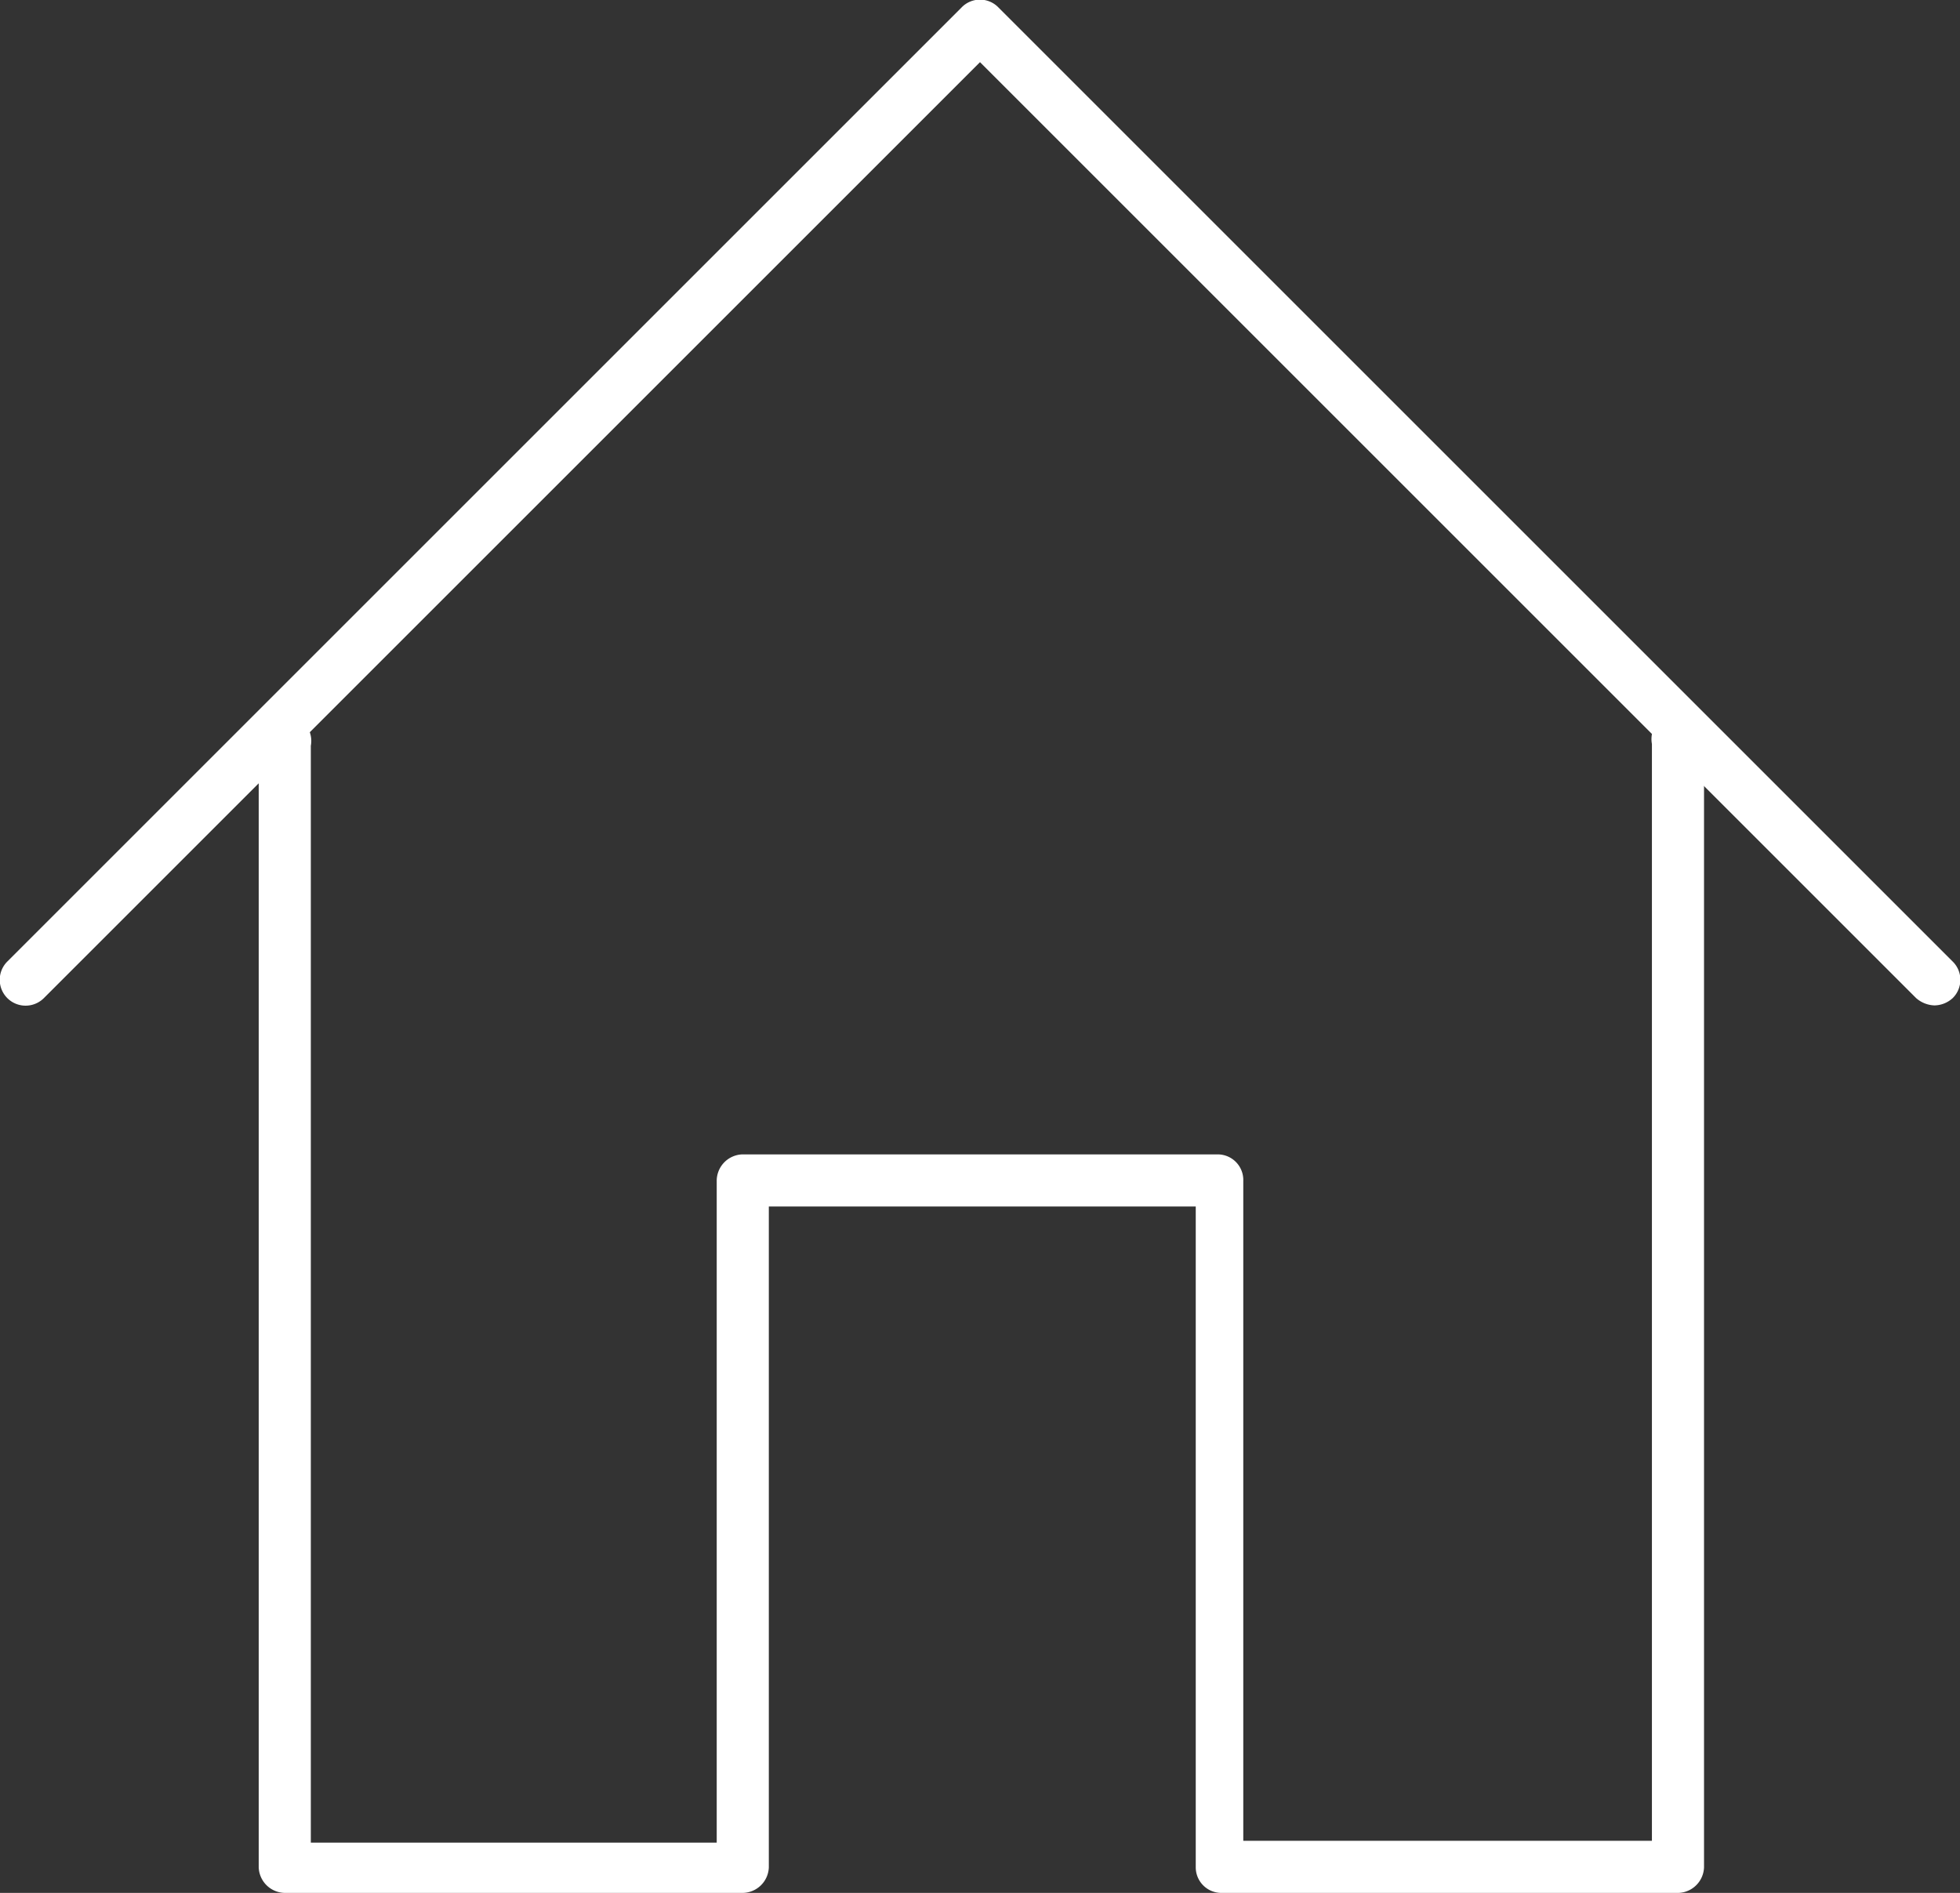<svg xmlns="http://www.w3.org/2000/svg" viewBox="0 0 21.44 20.71"><rect x="0" y="0" width="21.44" height="20.71" fill="#333333" stroke="none"/><defs><style>.cls-1{fill:#fff;}</style></defs><g id="Warstwa_2" data-name="Warstwa 2"><g id="Warstwa_1-2" data-name="Warstwa 1"><path class="cls-1" d="M21.16,11a.32.32,0,0,1-.2-.08L10.72.68.48,10.92a.28.28,0,0,1-.4-.4L10.52.08a.28.28,0,0,1,.4,0L21.36,10.52a.28.28,0,0,1,0,.4A.3.3,0,0,1,21.16,11Z"/><path class="cls-1" d="M18.36,20.71h-5a.28.28,0,0,1-.28-.28V13.2H8.41v7.23a.29.29,0,0,1-.29.28h-5a.29.29,0,0,1-.29-.28V8.16a.29.29,0,1,1,.57,0v12H7.84V12.92a.29.29,0,0,1,.28-.29h5.2a.28.28,0,0,1,.28.29v7.22h4.47v-12a.29.29,0,1,1,.57,0V20.43A.29.29,0,0,1,18.36,20.71Z"/></g></g></svg>